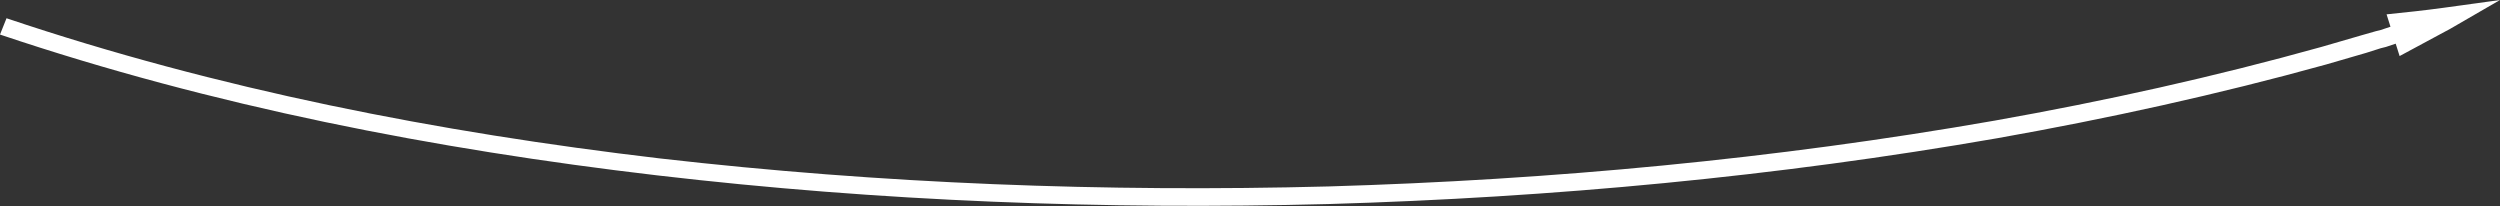 <?xml version="1.0" encoding="UTF-8"?> <!-- Generator: Adobe Illustrator 26.0.2, SVG Export Plug-In . SVG Version: 6.00 Build 0) --> <svg xmlns="http://www.w3.org/2000/svg" xmlns:xlink="http://www.w3.org/1999/xlink" id="Слой_1" x="0px" y="0px" viewBox="0 0 383.5 31.6" style="enable-background:new 0 0 383.5 31.6;" xml:space="preserve"><rect x="0" y="0" width="383.5" height="31.6" fill="#333333" stroke="none"/> <style type="text/css"> .st0{fill:#FFFFFF;} </style> <path class="st0" d="M368.1,8.6c2.6-1.4,5.2-2.8,7.8-4.2l7.6-4.4l-8.7,1.2c-2.9,0.4-5.8,0.7-8.7,1l0.6,1.9l-1.5,0.5l-0.8,0.2 l-2.1,0.6l-6.2,1.8c-16.5,4.6-33.2,8.3-50.1,11.3c-33.7,5.9-68,9.1-102.2,10.1c-34.3,0.9-68.6-0.4-102.6-4.3 c-34-4-67.8-10.6-100.2-21.5L0,5.3c32.7,11,66.7,17.6,100.8,21.6c34.2,4,68.6,5.3,103,4.4c34.4-1,68.7-4.2,102.6-10.1 c16.9-3,33.8-6.7,50.4-11.3l6.2-1.8l2.2-0.7l0.8-0.2l1.5-0.5L368.1,8.6z"></path> </svg> 